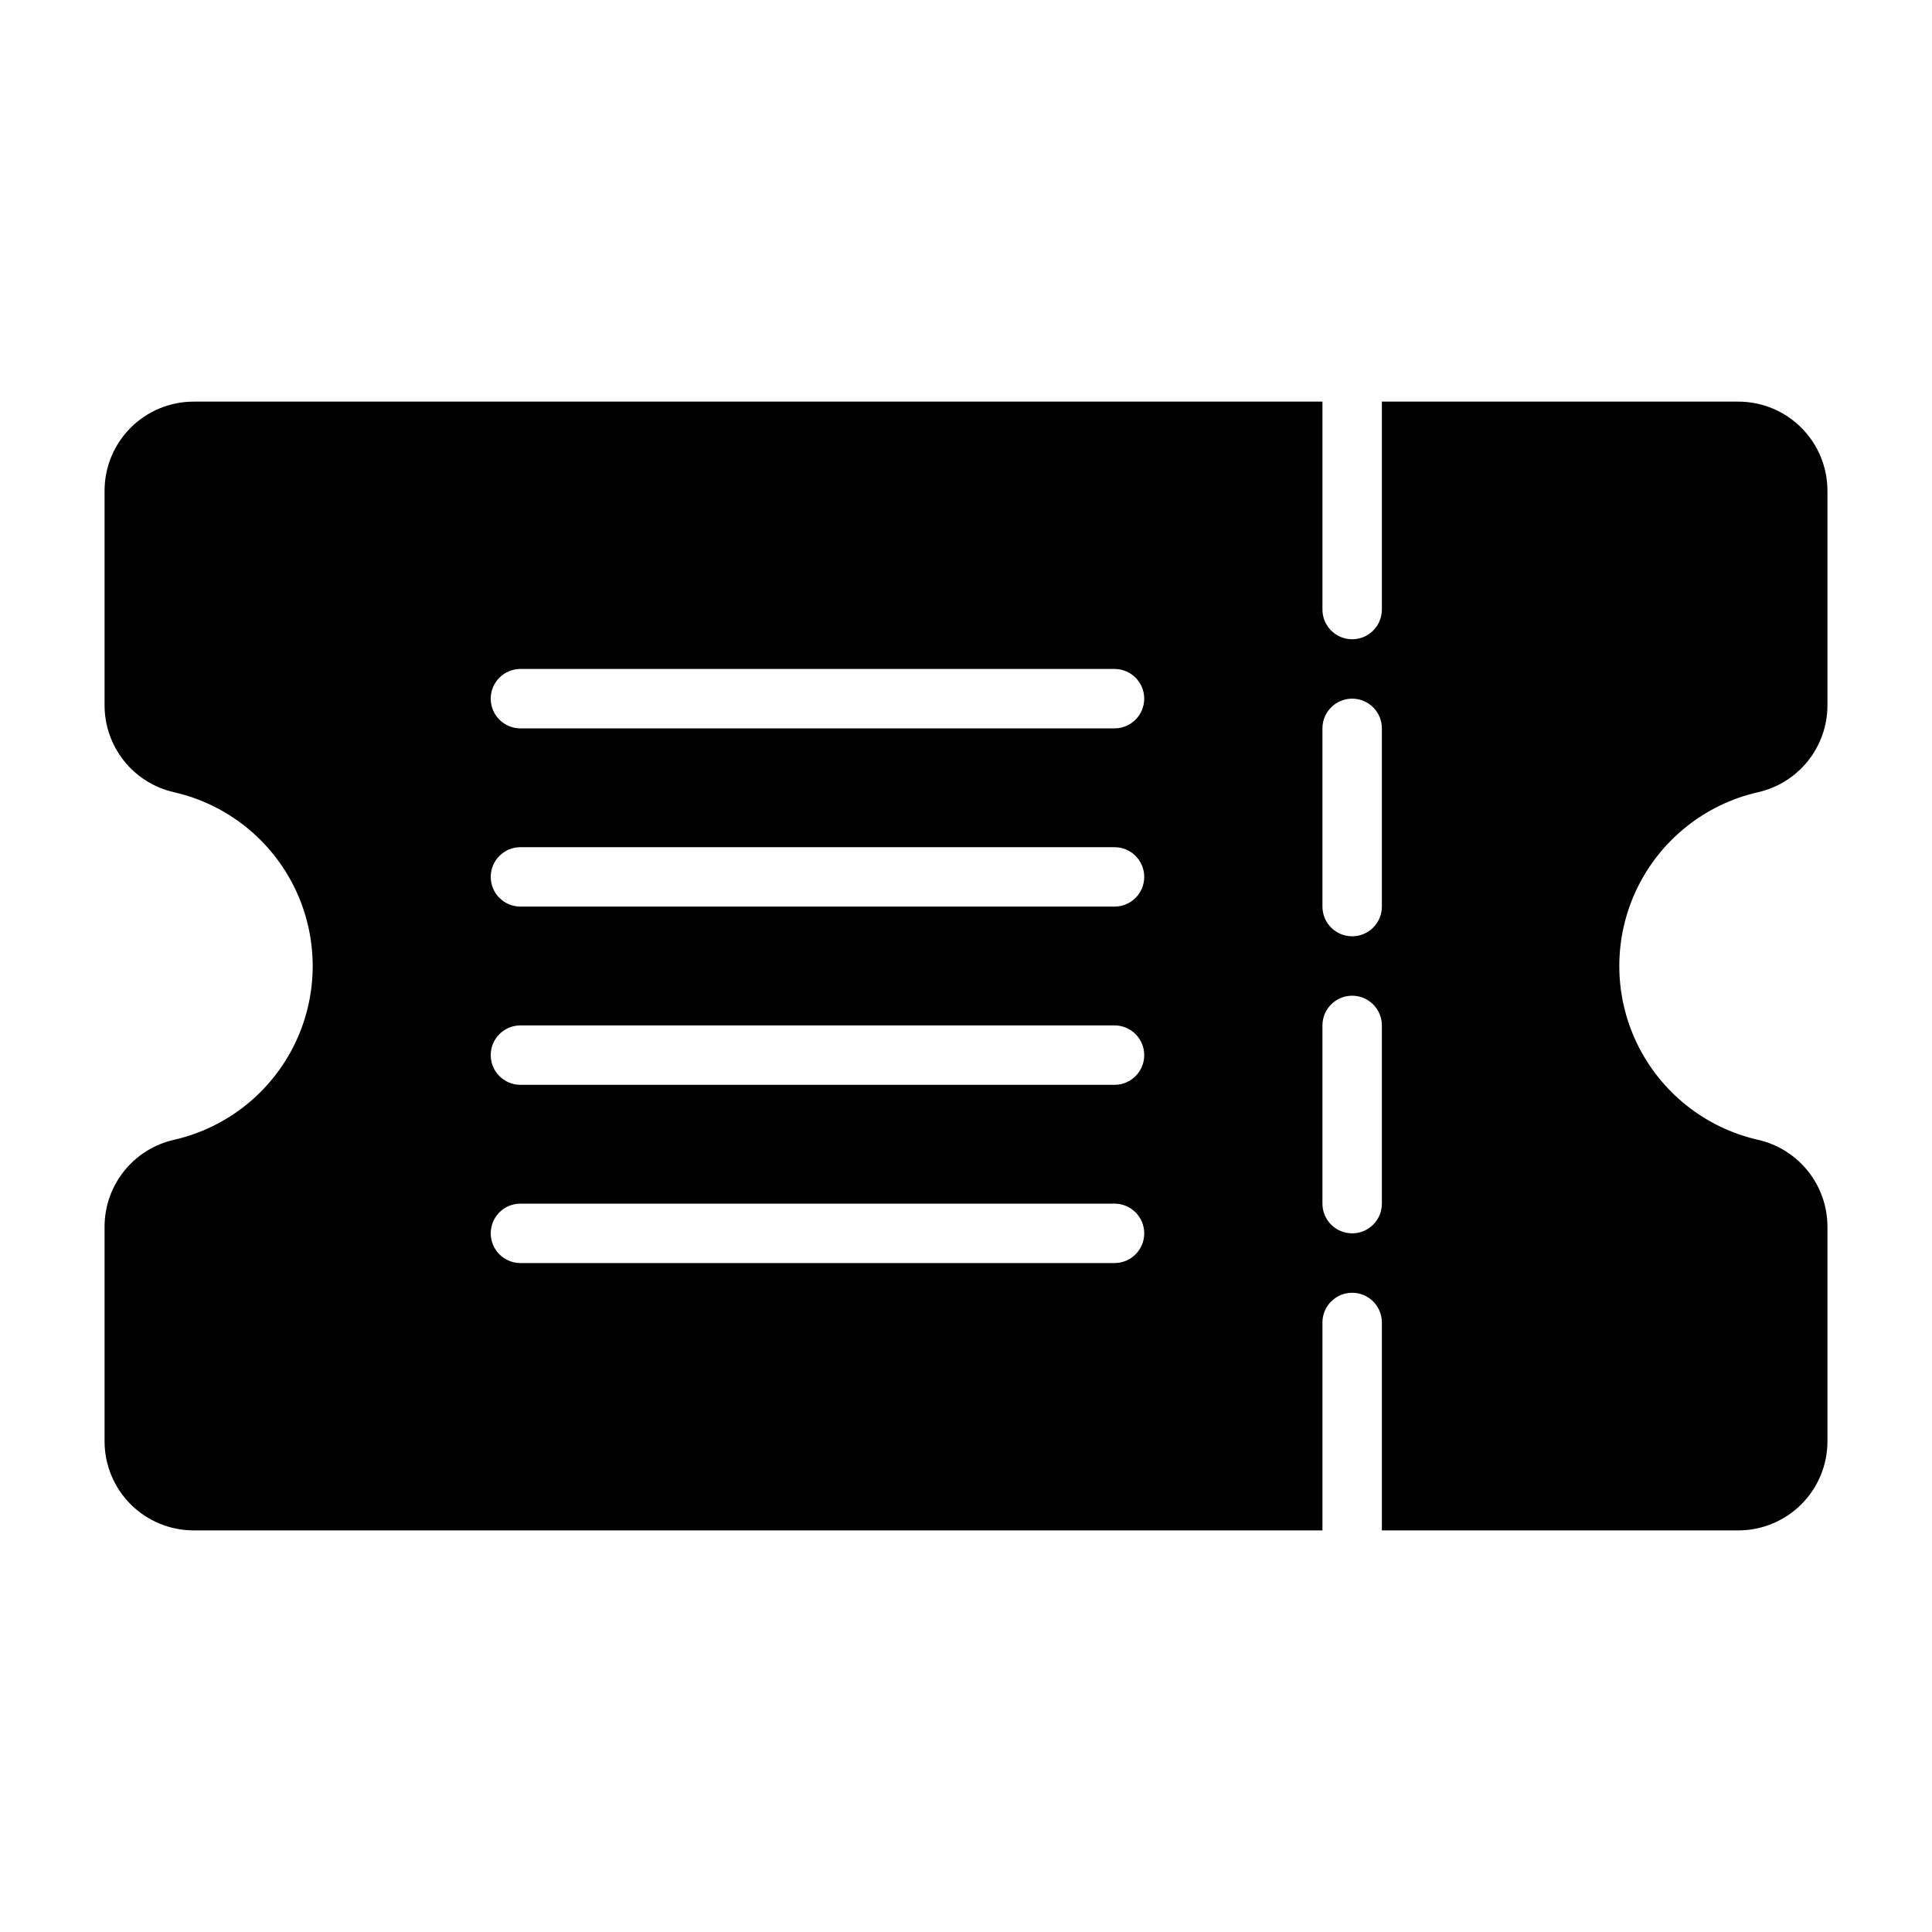 <?xml version="1.0" encoding="UTF-8"?>
<!-- Uploaded to: SVG Repo, www.svgrepo.com, Generator: SVG Repo Mixer Tools -->
<svg fill="#000000" width="800px" height="800px" version="1.1" viewBox="144 144 512 512" xmlns="http://www.w3.org/2000/svg">
 <path d="m609.87 353.95c5.219-1.176 9.887-4.09 13.234-8.266 3.344-4.18 5.176-9.367 5.188-14.719v-56.914c0-6.266-2.488-12.27-6.918-16.699-4.43-4.43-10.438-6.918-16.699-6.918h-94.465v55.105c0 4.348-3.523 7.871-7.871 7.871-4.348 0-7.875-3.523-7.875-7.871v-55.105h-299.14c-6.262 0-12.27 2.488-16.699 6.918-4.426 4.43-6.914 10.434-6.914 16.699v56.914c0.012 5.352 1.84 10.539 5.188 14.719 3.344 4.176 8.012 7.09 13.23 8.266 14.02 3.195 25.82 12.602 32.059 25.555s6.238 28.043 0 40.996-18.039 22.359-32.059 25.555c-5.219 1.176-9.887 4.094-13.23 8.27-3.348 4.176-5.176 9.363-5.188 14.715v56.914c0 6.266 2.488 12.273 6.914 16.699 4.43 4.43 10.438 6.918 16.699 6.918h299.14v-55.105c0-4.348 3.527-7.871 7.875-7.871 4.348 0 7.871 3.523 7.871 7.871v55.105h94.465c6.262 0 12.27-2.488 16.699-6.918 4.43-4.426 6.918-10.434 6.918-16.699v-56.914c-0.012-5.352-1.844-10.539-5.188-14.715-3.348-4.176-8.016-7.094-13.234-8.27-14.02-3.195-25.816-12.602-32.059-25.555-6.238-12.953-6.238-28.043 0-40.996 6.242-12.953 18.039-22.359 32.059-25.555zm-170.51 124.77h-157.44c-4.348 0-7.871-3.523-7.871-7.871s3.523-7.871 7.871-7.871h157.44c4.348 0 7.871 3.523 7.871 7.871s-3.523 7.871-7.871 7.871zm0-47.23h-157.44c-4.348 0-7.871-3.527-7.871-7.875 0-4.348 3.523-7.871 7.871-7.871h157.44c4.348 0 7.871 3.523 7.871 7.871 0 4.348-3.523 7.875-7.871 7.875zm0-47.23-157.44-0.004c-4.348 0-7.871-3.523-7.871-7.871 0-4.348 3.523-7.871 7.871-7.871h157.44c4.348 0 7.871 3.523 7.871 7.871 0 4.348-3.523 7.871-7.871 7.871zm0-47.23-157.44-0.004c-4.348 0-7.871-3.527-7.871-7.875 0-4.348 3.523-7.871 7.871-7.871h157.44c4.348 0 7.871 3.523 7.871 7.871 0 4.348-3.523 7.875-7.871 7.875zm70.848 125.95v-0.004c0 4.348-3.523 7.871-7.871 7.871-4.348 0-7.875-3.523-7.875-7.871v-47.234c0-4.348 3.527-7.871 7.875-7.871 4.348 0 7.871 3.523 7.871 7.871zm0-78.719v-0.008c0 4.348-3.523 7.871-7.871 7.871-4.348 0-7.875-3.523-7.875-7.871v-47.23c0-4.348 3.527-7.875 7.875-7.875 4.348 0 7.871 3.527 7.871 7.875z"/>
</svg>